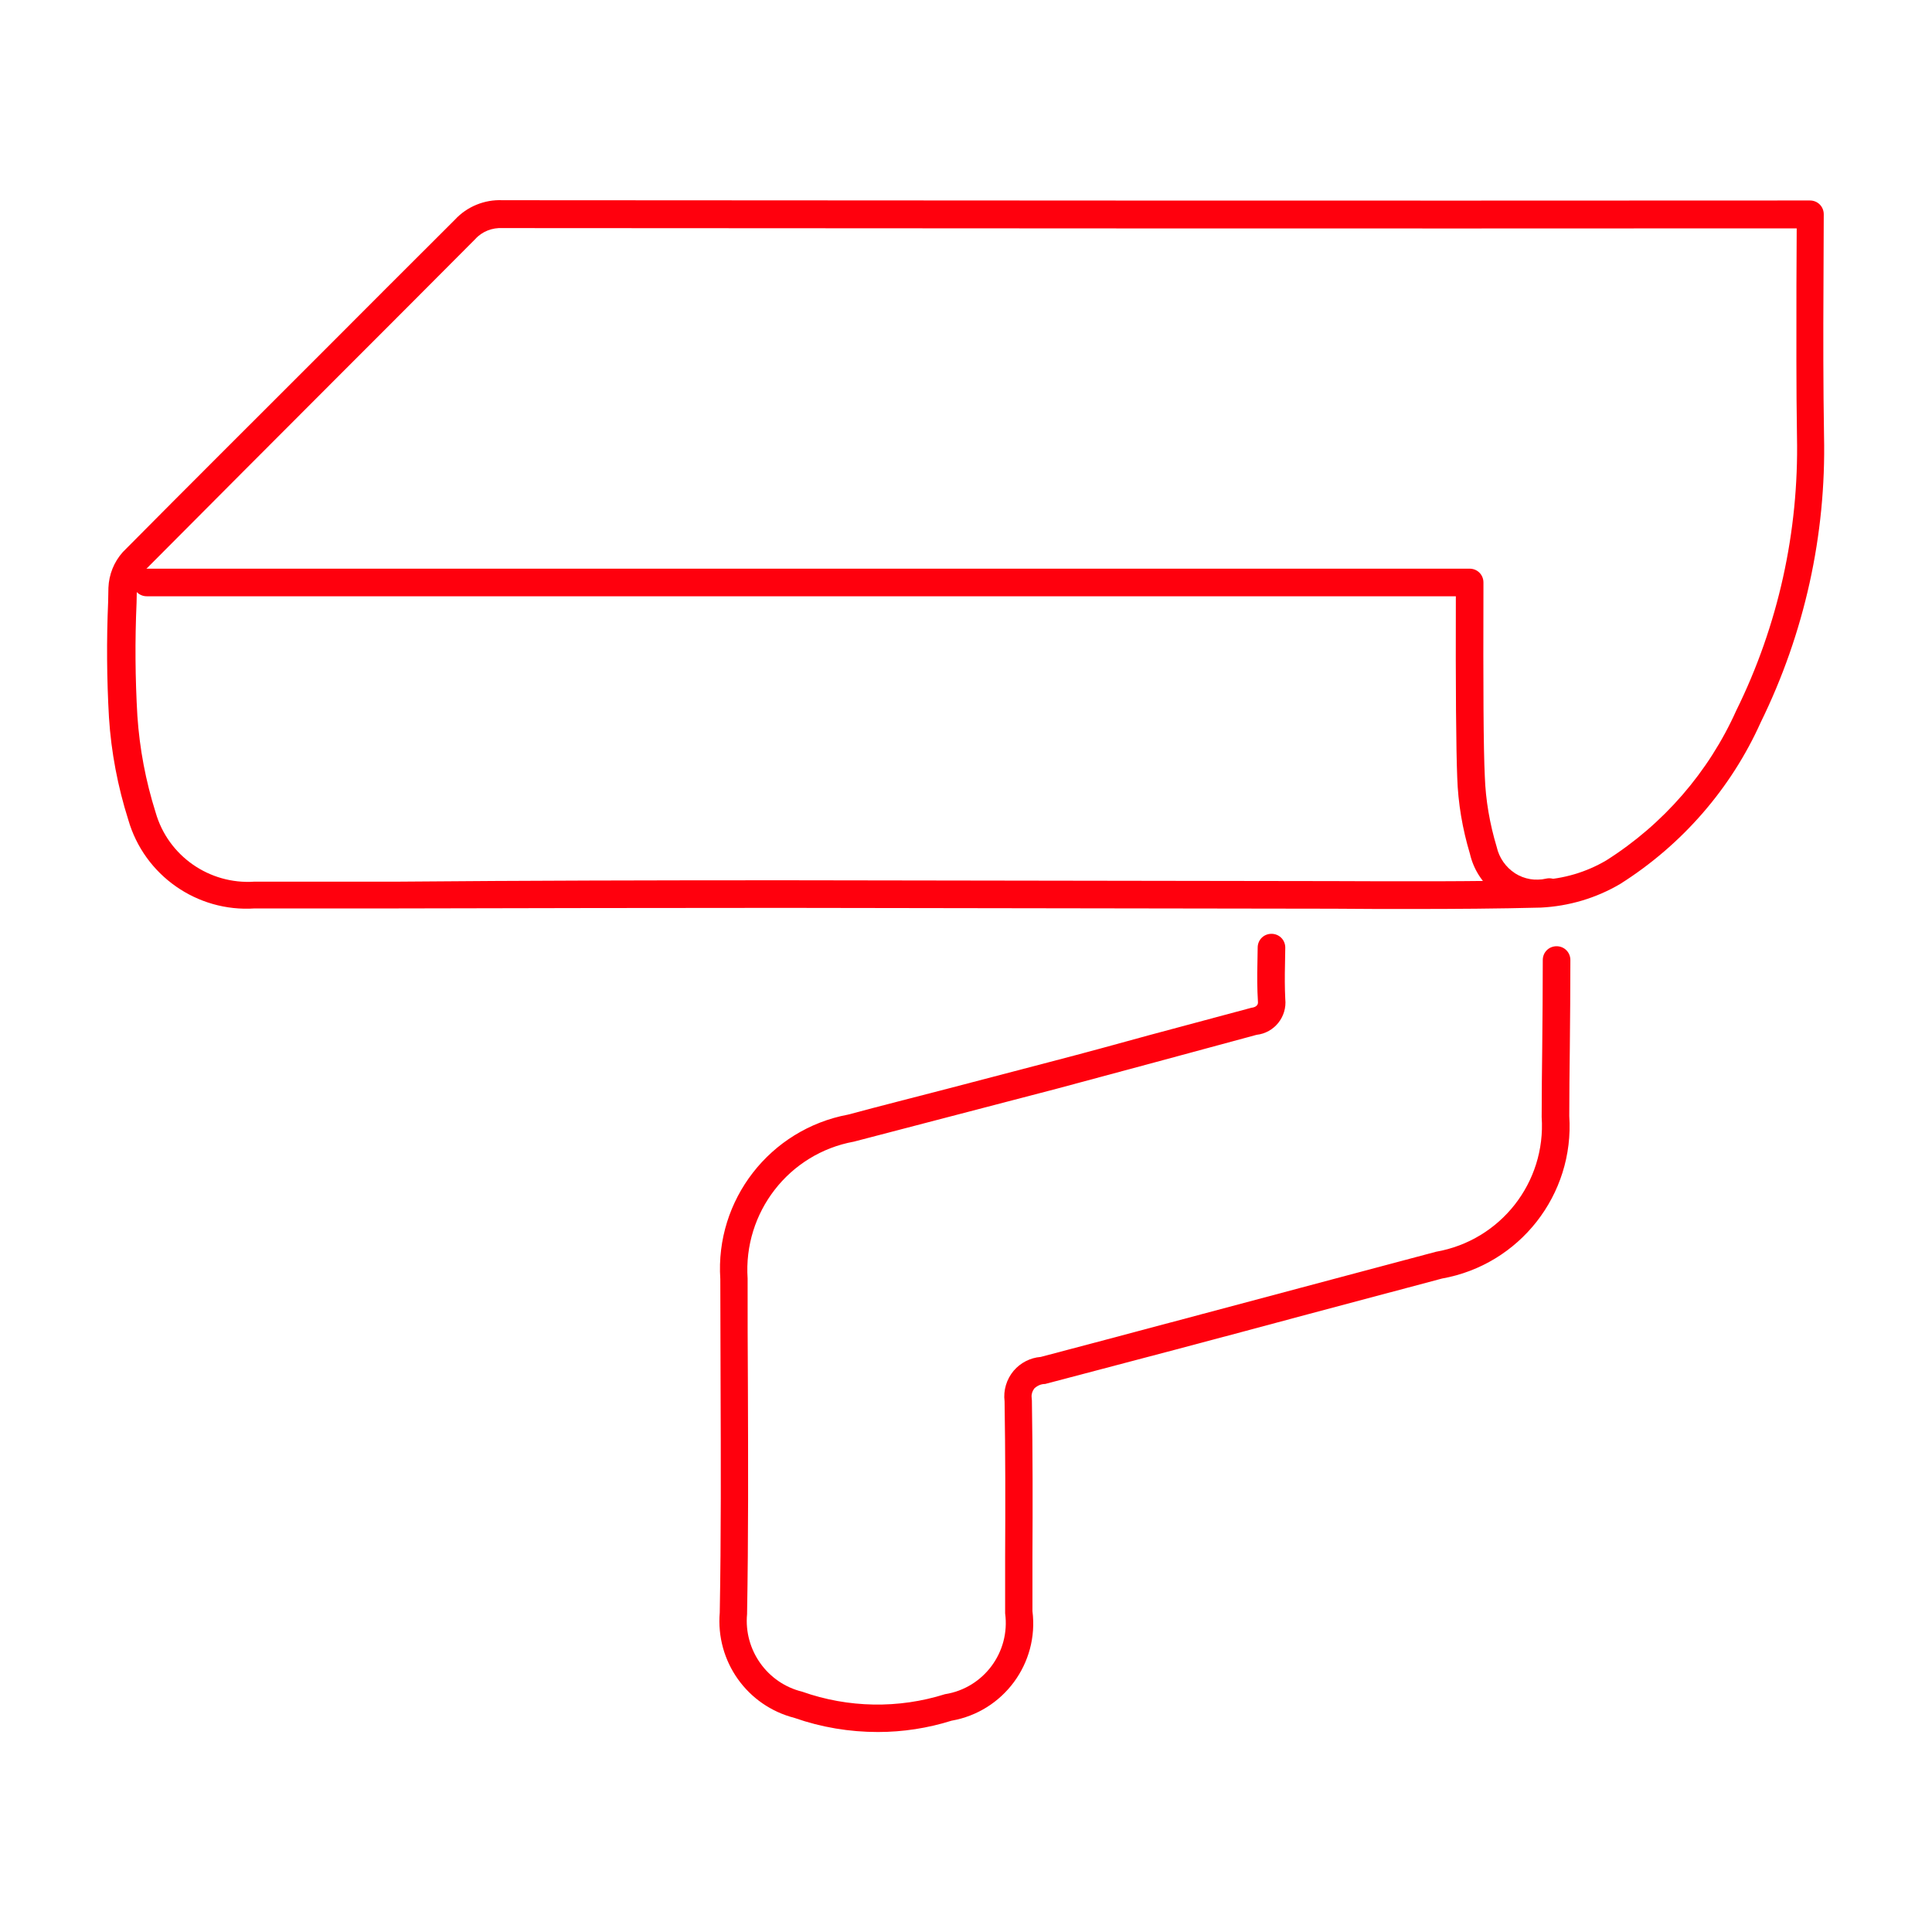 <?xml version="1.0" encoding="UTF-8"?> <!-- Generator: Adobe Illustrator 23.0.6, SVG Export Plug-In . SVG Version: 6.00 Build 0) --> <svg xmlns="http://www.w3.org/2000/svg" xmlns:xlink="http://www.w3.org/1999/xlink" id="Capa_1" x="0px" y="0px" viewBox="0 0 70 70" style="enable-background:new 0 0 70 70;" xml:space="preserve"> <style type="text/css"> .st0{fill:#FF000D;} </style> <g id="Grupo_785" transform="translate(-104.502 -154.496)"> <g id="Grupo_757"> <path id="Trazado_1232" class="st0" d="M155.64,187.43c-0.95,0-1.9,0-2.83-0.01l-19.91-0.03c-4.67,0-9.34,0.01-14.01,0.02h-5.16 c-2.09,0.14-4-1.2-4.58-3.21c-0.38-1.2-0.62-2.45-0.7-3.71c-0.08-1.4-0.09-2.8-0.03-4.19l0.01-0.51c0.02-0.48,0.2-0.93,0.52-1.29 c2.36-2.38,4.71-4.72,7.06-7.07c1.66-1.66,3.31-3.32,4.97-4.97c0.44-0.48,1.08-0.74,1.73-0.71c15.48,0.01,30.98,0.02,46.48,0.01 h0.89c0.28,0,0.5,0.22,0.5,0.5l-0.01,2.56c-0.01,1.85-0.01,3.66,0.02,5.47c0.08,3.59-0.71,7.15-2.29,10.37 c-1.08,2.41-2.86,4.45-5.09,5.86c-0.88,0.52-1.87,0.81-2.88,0.86C158.77,187.42,157.19,187.43,155.64,187.43z M132.91,186.39 l19.91,0.03c2.45,0.01,4.99,0.02,7.48-0.04c0.85-0.04,1.67-0.28,2.4-0.71c2.07-1.31,3.71-3.2,4.71-5.43 c1.52-3.08,2.27-6.49,2.2-9.92c-0.03-1.82-0.02-3.63-0.02-5.49l0.01-2.06h-0.39c-15.5,0.01-31,0-46.5-0.01 c-0.37-0.02-0.74,0.12-0.99,0.4c-1.67,1.68-3.33,3.34-4.98,4.99c-2.35,2.35-4.69,4.7-7.03,7.05c-0.15,0.18-0.24,0.4-0.25,0.64 l-0.01,0.5c-0.06,1.37-0.05,2.73,0.03,4.1c0.08,1.18,0.3,2.35,0.66,3.49c0.45,1.58,1.95,2.62,3.58,2.51h5.19 C123.57,186.4,128.24,186.39,132.91,186.39L132.91,186.39z"></path> </g> <g id="Grupo_758"> <path id="Trazado_1233" class="st0" d="M136.31,217.25c-1.03,0-2.05-0.17-3.02-0.51c-1.72-0.44-2.86-2.05-2.71-3.82 c0.05-2.74,0.04-5.56,0.03-8.28c0-1.27-0.01-2.54-0.01-3.8c-0.19-2.87,1.8-5.43,4.63-5.96c1.19-0.32,2.42-0.63,3.65-0.95 s2.45-0.64,3.67-0.96c1.19-0.31,2.37-0.63,3.56-0.96l3.73-1c0.18-0.02,0.25-0.11,0.24-0.21c-0.03-0.49-0.03-0.92-0.02-1.37 l0.01-0.6c0-0.28,0.22-0.5,0.5-0.5s0.5,0.22,0.5,0.5l-0.01,0.61c-0.01,0.43-0.01,0.84,0.01,1.25c0.07,0.65-0.4,1.23-1.04,1.3 c0,0,0,0,0,0l-3.66,0.99c-1.19,0.32-2.38,0.64-3.57,0.96c-1.23,0.32-2.45,0.64-3.68,0.96c-1.23,0.32-2.45,0.64-3.68,0.96 c-2.36,0.43-4.01,2.57-3.85,4.96c0,1.3,0,2.57,0.01,3.83c0.01,2.73,0.02,5.55-0.03,8.33c-0.12,1.3,0.73,2.5,2,2.81 c1.67,0.59,3.49,0.62,5.17,0.09c1.4-0.22,2.37-1.52,2.18-2.93v-2.06c0.01-1.87,0.01-3.74-0.02-5.62c-0.05-0.4,0.07-0.8,0.33-1.11 c0.25-0.29,0.6-0.47,0.98-0.5c3.08-0.81,6.24-1.66,9.4-2.5l4.92-1.31c2.34-0.41,3.99-2.51,3.83-4.88c0-0.86,0.01-1.68,0.02-2.51 c0.01-1.06,0.02-2.12,0.02-3.18c0-0.28,0.22-0.5,0.5-0.5s0.5,0.22,0.5,0.5c0,1.06-0.01,2.12-0.02,3.19 c-0.01,0.82-0.02,1.64-0.02,2.46c0.19,2.85-1.8,5.39-4.61,5.89l-4.88,1.3c-3.16,0.85-6.33,1.69-9.5,2.52 c-0.15,0-0.28,0.06-0.39,0.16c-0.07,0.09-0.11,0.2-0.1,0.32c0,0.01,0.01,0.11,0.01,0.12c0.03,1.88,0.03,3.76,0.02,5.64v1.99 c0.24,1.89-1.05,3.64-2.93,3.97C138.12,217.11,137.22,217.25,136.31,217.25z"></path> </g> <g id="Grupo_759"> <path id="Trazado_1234" class="st0" d="M160.18,187.36c-1.16,0-2.16-0.8-2.42-1.93c-0.27-0.9-0.43-1.83-0.46-2.77 c-0.04-1-0.06-3.21-0.05-6.56h-47.43c-0.28,0-0.5-0.22-0.5-0.5s0.22-0.5,0.5-0.5h47.93c0.28,0,0.5,0.22,0.5,0.5v0.27 c-0.01,3.47,0,5.74,0.05,6.76c0.03,0.86,0.18,1.72,0.43,2.55c0.09,0.4,0.33,0.74,0.67,0.96c0.33,0.21,0.74,0.28,1.12,0.19 c0.27-0.06,0.54,0.1,0.6,0.37s-0.1,0.54-0.37,0.6l0,0C160.56,187.33,160.37,187.36,160.18,187.36z"></path> </g> </g> </svg> 